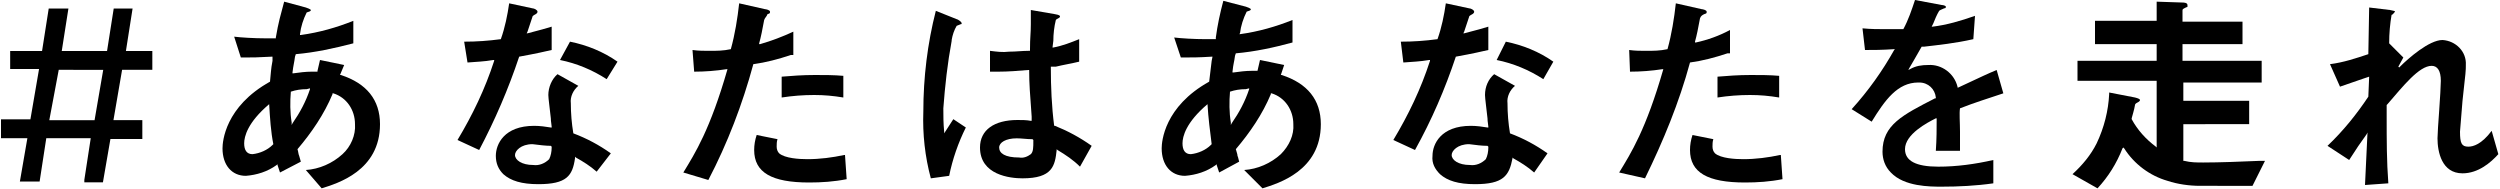 <?xml version="1.0" encoding="utf-8"?>
<!-- Generator: Adobe Illustrator 21.1.0, SVG Export Plug-In . SVG Version: 6.00 Build 0)  -->
<svg version="1.1" id="レイヤー_1" xmlns="http://www.w3.org/2000/svg" xmlns:xlink="http://www.w3.org/1999/xlink" x="0px"
	 y="0px" viewBox="0 0 300 22.7" style="enable-background:new 0 0 300 22.7;" xml:space="preserve" width="300" height="22.7">
<style type="text/css">
	.st0{fill:none;stroke:#000000;stroke-width:0.36;stroke-miterlimit:10;}
</style>
<title>txt-hash</title>
<g id="レイヤー_2">
	<g id="レイヤー_1-2">
		<path d="M10.3,21.6l0.8-5.2H5.4l-0.8,5.2h-2l0.9-5.2H0.3v-1.9h3.5l1.1-6.4H1.4V6.3h3.8L6,1.2h2L7.2,6.3H13l0.8-5.1h1.9l-0.8,5.1
			h3.2v1.9h-3.6l-1.1,6.4h3.5v1.9h-3.8l-0.9,5.2h-1.9V21.6z M5.7,14.6h5.8l1.1-6.4H6.9L5.7,14.6z"/>
		<path class="st0" d="M10.3,21.6l0.8-5.2H5.4l-0.8,5.2h-2l0.9-5.2H0.3v-1.9h3.5l1.1-6.4H1.4V6.3h3.8L6,1.2h2L7.2,6.3H13l0.8-5.1
			h1.9l-0.8,5.1h3.2v1.9h-3.6l-1.1,6.4h3.5v1.9h-3.8l-0.9,5.2h-1.9V21.6z M5.7,14.6h5.8l1.1-6.4H6.9L5.7,14.6z"/>
		<path d="M36.7,20.4c1.6-0.1,3.2-0.8,4.4-1.9c1-0.9,1.6-2.3,1.5-3.6c0-1.7-1-3.2-2.6-3.7h-0.1v0.1c-1,2.4-2.5,4.6-4.2,6.6
			c0.1,0.3,0.1,0.6,0.2,0.8l0.2,0.7l-2.5,1.3c-0.1-0.3-0.2-0.6-0.3-0.9v-0.1l-0.1,0.1c-1.1,0.8-2.4,1.2-3.7,1.3
			c-1.7,0-2.8-1.3-2.8-3.3c0-0.8,0.3-5,5.7-8c0.1-0.9,0.1-1.5,0.3-2.5V6.8h-0.1c-1.7,0.1-2.3,0.1-3.7,0.1l-0.8-2.5
			c0.8,0.1,2.4,0.2,3.8,0.2c0.4,0,0.7,0,1.1,0h0.1V4.5c0.3-1.8,0.6-2.8,1-4.3l2.6,0.7c0.6,0.2,0.6,0.3,0.6,0.3
			c0,0.2-0.3,0.2-0.5,0.3c-0.4,0.8-0.7,1.7-0.8,2.6v0.1h0.1c2.2-0.3,4.3-0.9,6.3-1.7v2.7c-2.3,0.6-4.6,1.1-6.9,1.3l-0.1,0.3
			c-0.1,0.8-0.2,1-0.3,1.9v0.1h0.1c0.7-0.1,1.5-0.2,2.2-0.2h0.7V8.5c0.1-0.5,0.2-0.8,0.3-1.3l2.9,0.6L40.8,9h0.1
			c3.1,1,4.7,3,4.7,5.9c0,5.6-5.1,7.1-7,7.7L36.7,20.4z M32.3,12.5c-2.6,2.2-3,3.9-3,4.7c0,0.8,0.3,1.3,1,1.3
			c0.9-0.1,1.8-0.5,2.4-1.1l0,0l0.1-0.1C32.5,15.8,32.4,14.2,32.3,12.5L32.3,12.5L32.3,12.5z M36.8,10.7c-0.7,0-1.3,0.1-1.9,0.3
			c-0.1,1.2-0.1,2.5,0.1,3.7V15l0.1-0.2c0.9-1.3,1.6-2.6,2.1-4.1v-0.1L36.8,10.7z"/>
		<path d="M64.6,22.1c-2,0-3.3-0.4-4.2-1.2c-0.6-0.6-0.9-1.3-0.9-2.2c0-1.4,1-3.6,4.6-3.6c0.7,0,1.4,0.1,2,0.2h0.1v-0.1
			c0-0.2-0.1-0.6-0.1-1c-0.1-1-0.3-2.4-0.3-2.8c0-0.9,0.4-1.9,1.1-2.5l2.5,1.4c-0.6,0.5-1,1.3-0.9,2.1c0,1.2,0.1,2.4,0.3,3.6
			c1.6,0.6,3.1,1.4,4.5,2.4l-1.7,2.2c-0.8-0.7-1.6-1.2-2.5-1.7L69,18.8V19C68.7,21.1,68,22.1,64.6,22.1z M63.9,17.3
			c-1.4,0-2.1,0.8-2.1,1.3c0,0.6,0.8,1.2,2.2,1.2c0.7,0.1,1.4-0.2,1.9-0.7c0.2-0.4,0.3-0.9,0.3-1.4v-0.1l-0.1-0.1
			C65.5,17.5,64.7,17.4,63.9,17.3z M54.9,16.8c1.8-3,3.3-6.1,4.4-9.5V7.2h-0.1c-1.2,0.2-1.9,0.2-3.1,0.3L55.7,5
			c1.5,0,2.9-0.1,4.4-0.3c0.5-1.4,0.8-2.9,1-4.3L63.9,1c0.2,0,0.6,0.2,0.6,0.4s-0.2,0.3-0.4,0.4C64,1.9,63.9,1.9,63.9,2
			c-0.2,0.6-0.4,1.2-0.6,1.8L63.2,4h0.1c1.5-0.4,2.3-0.6,2.9-0.8V6c-0.9,0.2-1.7,0.4-3.9,0.8c-1.3,3.9-2.9,7.6-4.8,11.2L54.9,16.8z
			 M72.8,9.5c-1.7-1.1-3.6-1.9-5.6-2.3L68.4,5c2,0.4,4,1.2,5.7,2.4L72.8,9.5z"/>
		<path d="M97.1,21.9c-4.5,0-6.6-1.2-6.6-3.9c0-0.6,0.1-1.2,0.3-1.8l2.5,0.5c-0.1,0.3-0.1,0.6-0.1,0.9s0.1,0.6,0.3,0.8
			c0.7,0.6,2.4,0.7,3.4,0.7c1.5,0,3-0.2,4.4-0.5h0.1l0.2,2.9C100.1,21.8,98.6,21.9,97.1,21.9z M82,20.7c1.4-2.3,3.2-5.1,5.3-12.4v0
			h-0.1c-1.3,0.2-2.6,0.3-3.9,0.3L83.1,6c0.7,0.1,1.4,0.1,2,0.1c0.9,0,1.7,0,2.6-0.2c0.5-1.8,0.8-3.7,1-5.5l3.1,0.7
			c0.1,0,0.6,0.1,0.6,0.3s0,0.2-0.3,0.3C92,2,91.8,2.1,91.7,2.4c-0.2,1.1-0.4,2.1-0.6,2.8v0.1h0.1c1.4-0.4,2.7-0.9,4-1.5v2.8h-0.3
			c-1.5,0.5-3,0.9-4.5,1.1c-1.3,4.8-3.1,9.5-5.4,13.9L82,20.7z M93.8,9.2C95,9.1,96.3,9,97.8,9c1.1,0,2.3,0,3.4,0.1v2.6
			c-1.2-0.2-2.3-0.3-3.5-0.3c-1.3,0-2.6,0.1-3.9,0.3V9.2z"/>
		<path d="M111.7,21.4c-0.7-2.6-1-5.3-0.9-8c0-4.1,0.5-8.2,1.5-12.1l2.5,1c0.1,0,0.6,0.3,0.6,0.5c0,0.1,0,0.1-0.1,0.1
			C115.1,3,115,3,114.8,3.1c-0.3,0.5-0.5,1.1-0.6,1.7v0.1c-0.5,2.7-0.8,5.4-1,8.1c0,0.9,0,1.8,0.1,2.8V16l1.1-1.7l1.5,1l0,0
			c-0.9,1.8-1.6,3.8-2,5.8L111.7,21.4z M122.7,21.4c-1.5,0-5.1-0.4-5.1-3.7c0-2.1,1.7-3.3,4.5-3.3c0.5,0,1.1,0,1.6,0.1h0.1V14
			c-0.2-2.8-0.3-3.9-0.3-5.6l0,0h-0.1c-1.2,0.1-2.4,0.2-3.6,0.2h-1V6.1c0.8,0.1,1.5,0.2,2.3,0.1c0.8,0,1.6-0.1,2.3-0.1h0.2V5.9
			c0-1.4,0.1-1.9,0.1-3V1.2l2.9,0.5c0.6,0.1,0.6,0.2,0.6,0.3s-0.2,0.2-0.4,0.3l0,0l-0.1,0.1c-0.2,0.8-0.3,1.7-0.3,2.5l-0.1,0.8h0.1
			c1.1-0.2,2.1-0.6,3.1-1v2.7c-0.8,0.2-2,0.4-2.8,0.6l-0.6,0v0.1c0,2.3,0.1,4.7,0.4,7l0,0h0.1c1.5,0.6,3,1.4,4.4,2.4l-1.4,2.5
			c-0.8-0.8-1.7-1.4-2.7-2l-0.1-0.1V18C126.6,19.9,126.3,21.4,122.7,21.4L122.7,21.4z M122,16.6c-1.3,0-2.1,0.5-2.1,1.1
			c0,0.7,0.7,1.2,2.4,1.2c0.5,0.1,1-0.1,1.4-0.4c0.3-0.3,0.3-0.8,0.3-1.6v-0.1l-0.1-0.1h-0.1C123.2,16.7,122.6,16.6,122,16.6
			L122,16.6z"/>
		<path d="M149.3,20.4c1.6-0.1,3.2-0.8,4.4-1.9c1-1,1.6-2.3,1.5-3.6c0-1.7-1-3.2-2.6-3.7h-0.1v0.1c-1,2.4-2.5,4.6-4.2,6.6
			c0.1,0.4,0.2,0.6,0.2,0.8c0.1,0.2,0.1,0.4,0.2,0.7l-2.4,1.3c-0.1-0.3-0.2-0.6-0.3-0.9v-0.1l-0.1,0.1c-1.1,0.8-2.4,1.2-3.7,1.3
			c-1.7,0-2.8-1.3-2.8-3.3c0-0.8,0.3-5,5.7-8c0.1-0.9,0.2-1.6,0.3-2.5l0.1-0.5h-0.1c-1.6,0.1-2.3,0.1-3.7,0.1l-0.8-2.4
			c0.8,0.1,2.4,0.2,3.8,0.2c0.4,0,0.7,0,1.1,0h0.1V4.5c0.2-1.5,0.5-2.9,0.9-4.4l2.7,0.7c0.6,0.2,0.6,0.3,0.6,0.3
			c0,0.2-0.3,0.2-0.5,0.3c-0.4,0.8-0.7,1.7-0.8,2.6l-0.1,0.1h0.1c2.2-0.3,4.3-0.9,6.3-1.7v2.7c-2.2,0.6-4.5,1.1-6.8,1.3l-0.1,0.3
			c-0.1,0.8-0.2,0.9-0.3,1.9v0.1h0.1c0.7-0.1,1.5-0.2,2.2-0.2h0.7l0,0c0.1-0.5,0.2-0.8,0.3-1.3l2.9,0.6L153.7,9h0.1
			c3.1,1,4.7,3,4.7,5.9c0,5.6-5.1,7.1-7,7.7L149.3,20.4z M144.9,12.5c-2.6,2.2-3,3.9-3,4.7c0,0.8,0.3,1.3,1,1.3
			c0.9-0.1,1.8-0.5,2.4-1.1l0,0l0.1-0.1C145.2,15.7,145,14.2,144.9,12.5L144.9,12.5L144.9,12.5z M149.5,10.7c-0.7,0-1.3,0.1-1.9,0.3
			c-0.1,1.2-0.1,2.5,0.1,3.7V15l0.1-0.2c0.9-1.3,1.6-2.6,2.1-4.1v-0.1L149.5,10.7z"/>
		<path d="M177,22.1c-2,0-3.3-0.4-4.2-1.2c-0.6-0.6-1-1.3-0.9-2.2c0-1.4,1-3.6,4.6-3.6c0.7,0,1.4,0.1,2,0.2h0.1v-0.1
			c0-0.2-0.1-0.6-0.1-1c-0.1-1-0.3-2.4-0.3-2.8c0-1,0.4-1.9,1.1-2.5l2.5,1.4c-0.6,0.5-1,1.3-0.9,2.1c0,1.2,0.1,2.4,0.3,3.6
			c1.6,0.6,3.1,1.4,4.5,2.4l-1.6,2.3c-0.8-0.7-1.6-1.2-2.5-1.7l-0.1-0.1V19C181.1,21.1,180.4,22.1,177,22.1z M176.3,17.3
			c-1.4,0-2.1,0.8-2.1,1.3c0,0.6,0.8,1.2,2.2,1.2c0.7,0.1,1.4-0.2,1.9-0.7c0.2-0.4,0.3-0.9,0.3-1.4v-0.1l-0.1-0.1
			C177.8,17.5,177.1,17.4,176.3,17.3z M167.2,16.8c1.8-3,3.3-6.1,4.4-9.5V7.2h-0.1c-1.2,0.2-1.9,0.2-3.1,0.3L168.1,5
			c1.5,0,2.9-0.1,4.4-0.3c0.5-1.4,0.8-2.9,1-4.3l2.8,0.6c0.2,0,0.6,0.2,0.6,0.4s-0.2,0.3-0.4,0.4c-0.1,0.1-0.2,0.1-0.2,0.2
			c-0.2,0.6-0.4,1.2-0.6,1.8L175.6,4h0.1c1.5-0.4,2.3-0.6,2.9-0.8V6c-0.9,0.2-1.7,0.4-3.9,0.8c-1.3,3.9-2.9,7.6-4.9,11.2L167.2,16.8
			z M185.2,9.5c-1.7-1.1-3.6-1.9-5.6-2.3l1.1-2.2c2,0.4,4,1.2,5.7,2.4L185.2,9.5z"/>
		<path d="M209.4,21.9c-4.5,0-6.6-1.2-6.6-3.9c0-0.6,0.1-1.2,0.3-1.8l2.5,0.5c-0.1,0.3-0.1,0.6-0.1,0.9s0.1,0.6,0.3,0.8
			c0.7,0.6,2.4,0.7,3.4,0.7c1.5,0,3-0.2,4.4-0.5h0.1l0.2,2.9C212.4,21.8,210.9,21.9,209.4,21.9z M194.3,20.7
			c1.4-2.3,3.2-5.1,5.3-12.4v0h-0.1c-1.3,0.2-2.6,0.3-3.9,0.3L195.5,6c0.7,0.1,1.4,0.1,2,0.1c0.9,0,1.7,0,2.6-0.2
			c0.5-1.8,0.8-3.7,1-5.5l3.1,0.7c0.1,0,0.6,0.1,0.6,0.3s0,0.2-0.3,0.3c-0.2,0.1-0.4,0.2-0.5,0.5c-0.2,1.1-0.4,2.1-0.6,2.8v0.1h0.1
			c1.4-0.3,2.8-0.8,4.1-1.5v2.8h-0.3c-1.5,0.5-3,0.9-4.5,1.1c-1.3,4.8-3.2,9.4-5.4,13.9L194.3,20.7z M206.1,9.2
			c1.2-0.1,2.5-0.2,4-0.2c1.1,0,2.3,0,3.4,0.1v2.6c-1.2-0.2-2.3-0.3-3.5-0.3c-1.3,0-2.6,0.1-3.9,0.3V9.2z"/>
		<path d="M233,22.4c-1.4,0-4.5,0-6.1-1.7c-0.7-0.7-1-1.6-1-2.5c0-3.2,2.4-4.4,6.3-6.4h0.1v-0.1c-0.1-1-0.9-1.8-2-1.8h-0.1
			c-2.5,0-4,2.1-5.6,4.7l-2.4-1.5c2-2.2,3.7-4.6,5.1-7.1l0.1-0.1h-0.1C225.7,6,224.9,6,223.8,6l-0.3-2.6c1,0.1,1.9,0.1,3,0.1
			c0.6,0,1.2,0,1.9,0c0.6-1.1,1-2.3,1.4-3.5l3.2,0.6c0.2,0,0.5,0.1,0.5,0.2s0,0.2-0.2,0.2c-0.2,0.1-0.5,0.2-0.6,0.3
			c-0.3,0.5-0.5,1-0.7,1.5l-0.2,0.4h0.1c1.7-0.2,3.4-0.7,5.1-1.3l-0.2,2.8c-2.2,0.5-4.2,0.7-5.9,0.9h-0.3c-0.9,1.6-1.1,1.9-1.5,2.6
			L229,8.4l0.2-0.1c0.7-0.4,1.4-0.5,2.2-0.5c1.6-0.1,3.1,1,3.5,2.6v0.1h0.1c3-1.4,3.4-1.6,4.6-2.1l0.8,2.8c-2.1,0.7-3.4,1.1-5.2,1.8
			c-0.1,0.6,0,1.7,0,2.8c0,1,0,1.9,0,2.3h-2.9c0.1-1.4,0.1-2.7,0.1-3.8v-0.1h-0.1c-1,0.5-3.7,1.9-3.7,3.7c0,1.4,1.3,2.1,4,2.1
			c2.2,0,4.4-0.3,6.6-0.8V22C237.1,22.3,235,22.4,233,22.4z"/>
		<path d="M248.7,20.9L248.7,20.9c1.2-1.1,2.2-2.3,2.9-3.7c0.9-1.9,1.4-3.9,1.5-5.9v-0.2l3.1,0.6c0.4,0.1,0.6,0.2,0.6,0.3
			s-0.1,0.2-0.3,0.3c-0.2,0.1-0.3,0.2-0.3,0.3c-0.1,0.6-0.3,1.2-0.4,1.6v0.1c0.7,1.3,1.7,2.4,2.9,3.3l0.1,0.1v-8h-9.5V7.3h9.5v-2
			h-7.4V2.5h7.4V0.2l3,0.1c0.7,0,0.7,0.2,0.7,0.4s0,0.1-0.2,0.2c-0.4,0.2-0.4,0.2-0.4,0.4v1.3h7.2v2.7h-7.2v2h9.5v2.6H262v2.2h7.9
			v2.8H262v4.4h0.1c0.8,0.2,1.5,0.2,2.3,0.2c1.9,0,4.5-0.1,6.8-0.2h0.6l-1.5,3H264c-1.3,0-2.7-0.2-3.9-0.6c-2.1-0.6-4-2-5.2-3.9
			l-0.1-0.1l-0.1,0.1c-0.7,1.8-1.7,3.4-3,4.8L248.7,20.9z"/>
		<path d="M284.1,15.9l-0.1,0.2c-0.8,1.1-1.2,1.7-2.1,3.1l-2.6-1.7c1.9-1.8,3.5-3.8,4.9-5.9l0.1-2.4l-0.6,0.2
			c-1.1,0.4-1.8,0.6-2.9,1l-1.2-2.7c1.6-0.2,3.1-0.7,4.6-1.2l0.1-5.6l2.5,0.3c0.4,0.1,0.6,0.1,0.6,0.2c-0.1,0.1-0.2,0.3-0.4,0.4V1.7
			c-0.2,1.2-0.3,2.3-0.3,3.5l1.7,1.7L287.8,8l0.1,0.1L288,8c1-1,3.5-3.2,5.1-3.2c1.6,0.1,2.9,1.4,2.8,3c0,0,0,0,0,0.1
			c0,0.5,0,0.7-0.4,4.2c-0.1,1.2-0.2,2.5-0.3,3.7c0,1.4,0.2,1.8,1,1.8c0.6,0,1.6-0.3,2.8-1.9l0.8,2.8c-0.9,1-2.4,2.3-4.3,2.3
			c-2.5,0-3-2.6-3-4.2c0-0.5,0.1-1.9,0.2-3.3s0.2-3.1,0.2-3.6c0-1.2-0.4-1.8-1.1-1.8c-1.5,0-3.4,2.4-5.3,4.6l-0.1,0.1v1.3
			c0,3,0,5.4,0.2,8.1l-2.8,0.2L284.1,15.9z"/>
	</g>
</g>
</svg>
